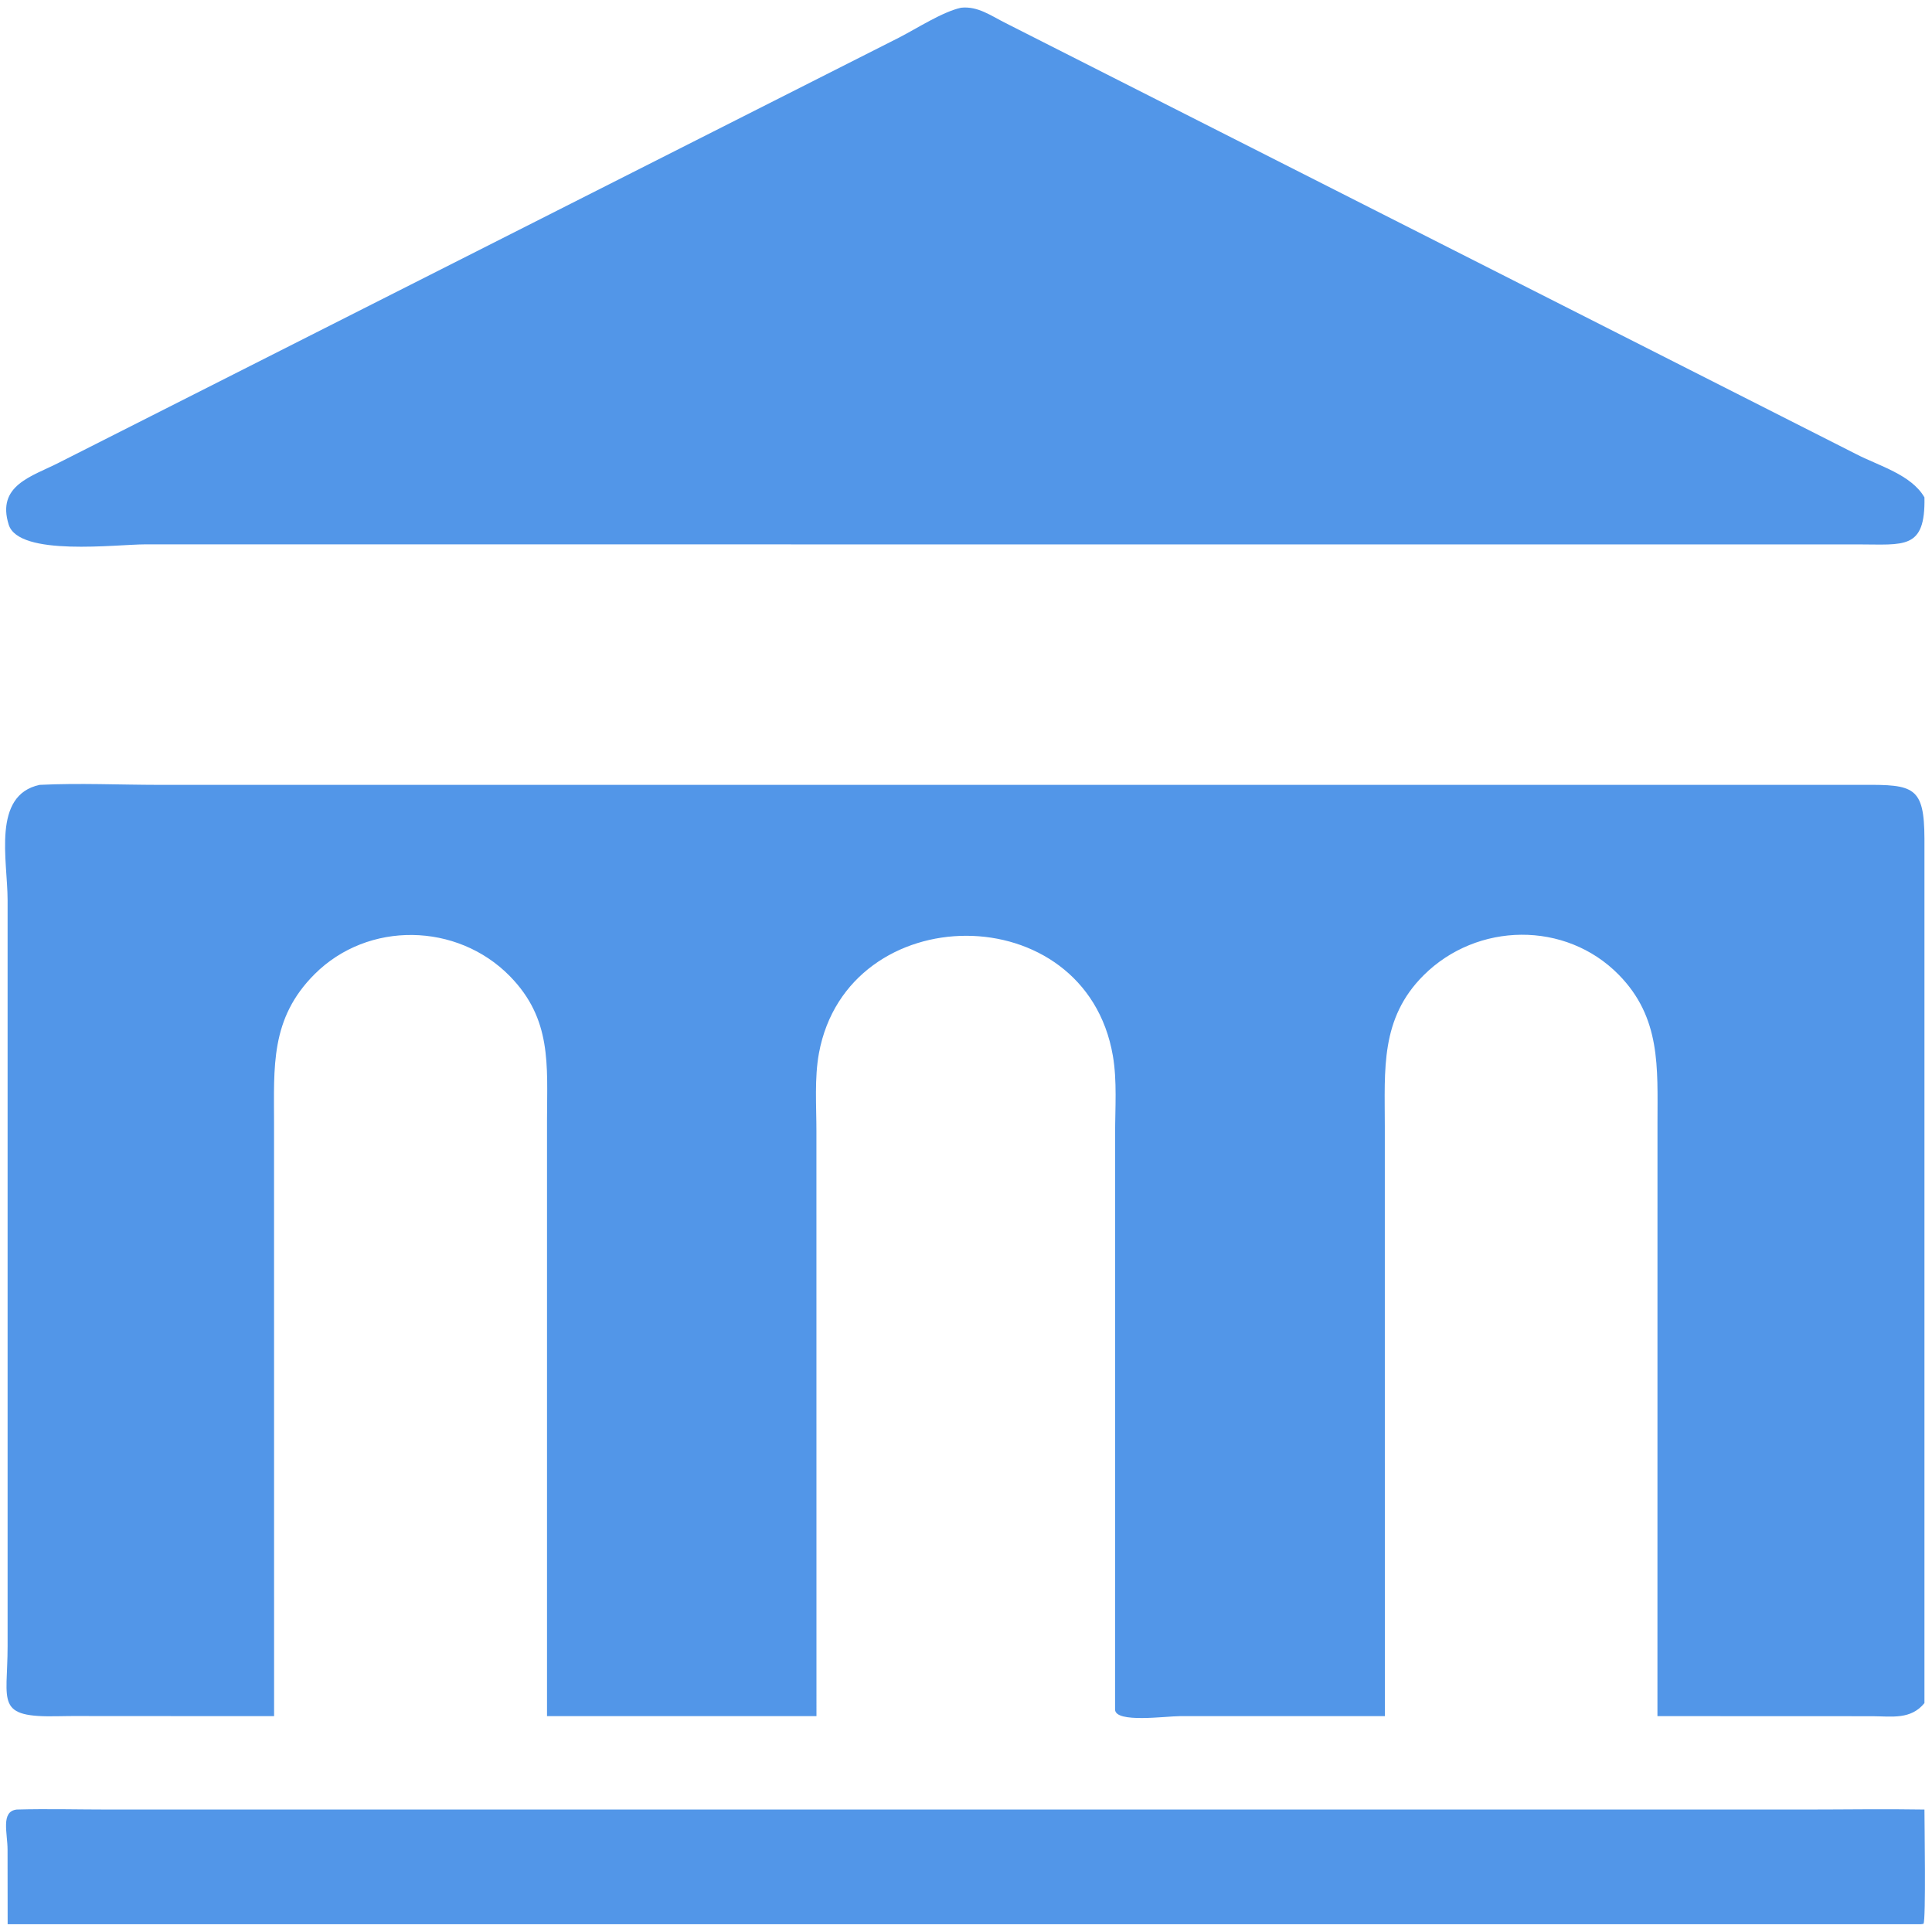 <?xml version="1.0" encoding="UTF-8"?> <svg xmlns="http://www.w3.org/2000/svg" width="45" height="45" viewBox="0 0 45 45" fill="none"><g clip-path="url(#clip0_2828_161)"><path d="M0.39 42.148C1.103 42.128 1.823 42.148 2.537 42.148L42.04 42.148C42.968 42.148 43.897 42.132 44.824 42.148C44.824 42.46 44.861 44.707 44.802 44.81L44.742 44.819H0.178L0.176 43.082C0.176 42.695 0.012 42.19 0.39 42.148Z" fill="#5296E8"></path><path d="M22.385 0.18C22.777 0.137 23.092 0.373 23.428 0.54L43.237 10.579C43.76 10.85 44.519 11.055 44.824 11.585C44.849 12.813 44.348 12.68 43.274 12.68L22.643 12.68L3.385 12.679C2.715 12.679 0.439 12.969 0.203 12.221C-0.086 11.301 0.742 11.099 1.373 10.776L20.944 0.874C21.355 0.663 21.954 0.274 22.385 0.18Z" fill="#5296E8"></path><path d="M0.924 18.281C1.846 18.236 2.776 18.28 3.699 18.281L43.394 18.281C44.574 18.273 44.821 18.324 44.824 19.536L44.824 39.668C44.508 40.058 44.067 39.977 43.616 39.974L38.605 39.972L38.606 26.157C38.606 24.865 38.689 23.707 37.704 22.704C36.464 21.442 34.404 21.477 33.16 22.715C32.146 23.723 32.255 24.912 32.255 26.228L32.256 39.972L27.491 39.972C27.152 39.972 25.98 40.141 25.972 39.82L25.973 26.402C25.973 25.812 26.021 25.173 25.921 24.592C25.278 20.852 19.748 20.898 19.075 24.529C18.968 25.11 19.016 25.756 19.016 26.346L19.017 39.972H12.741L12.741 26.081C12.743 24.803 12.857 23.736 11.873 22.734C10.646 21.486 8.573 21.446 7.328 22.69C6.291 23.726 6.383 24.846 6.383 26.183L6.384 39.972L2.317 39.971C2 39.97 1.682 39.967 1.365 39.974C-0.127 40.008 0.177 39.665 0.177 38.341L0.177 20.965C0.176 20.032 -0.192 18.52 0.924 18.281Z" fill="#5296E8"></path></g><defs><clipPath id="clip0_2828_161"><rect width="45" height="45" fill="white"></rect></clipPath></defs></svg> 